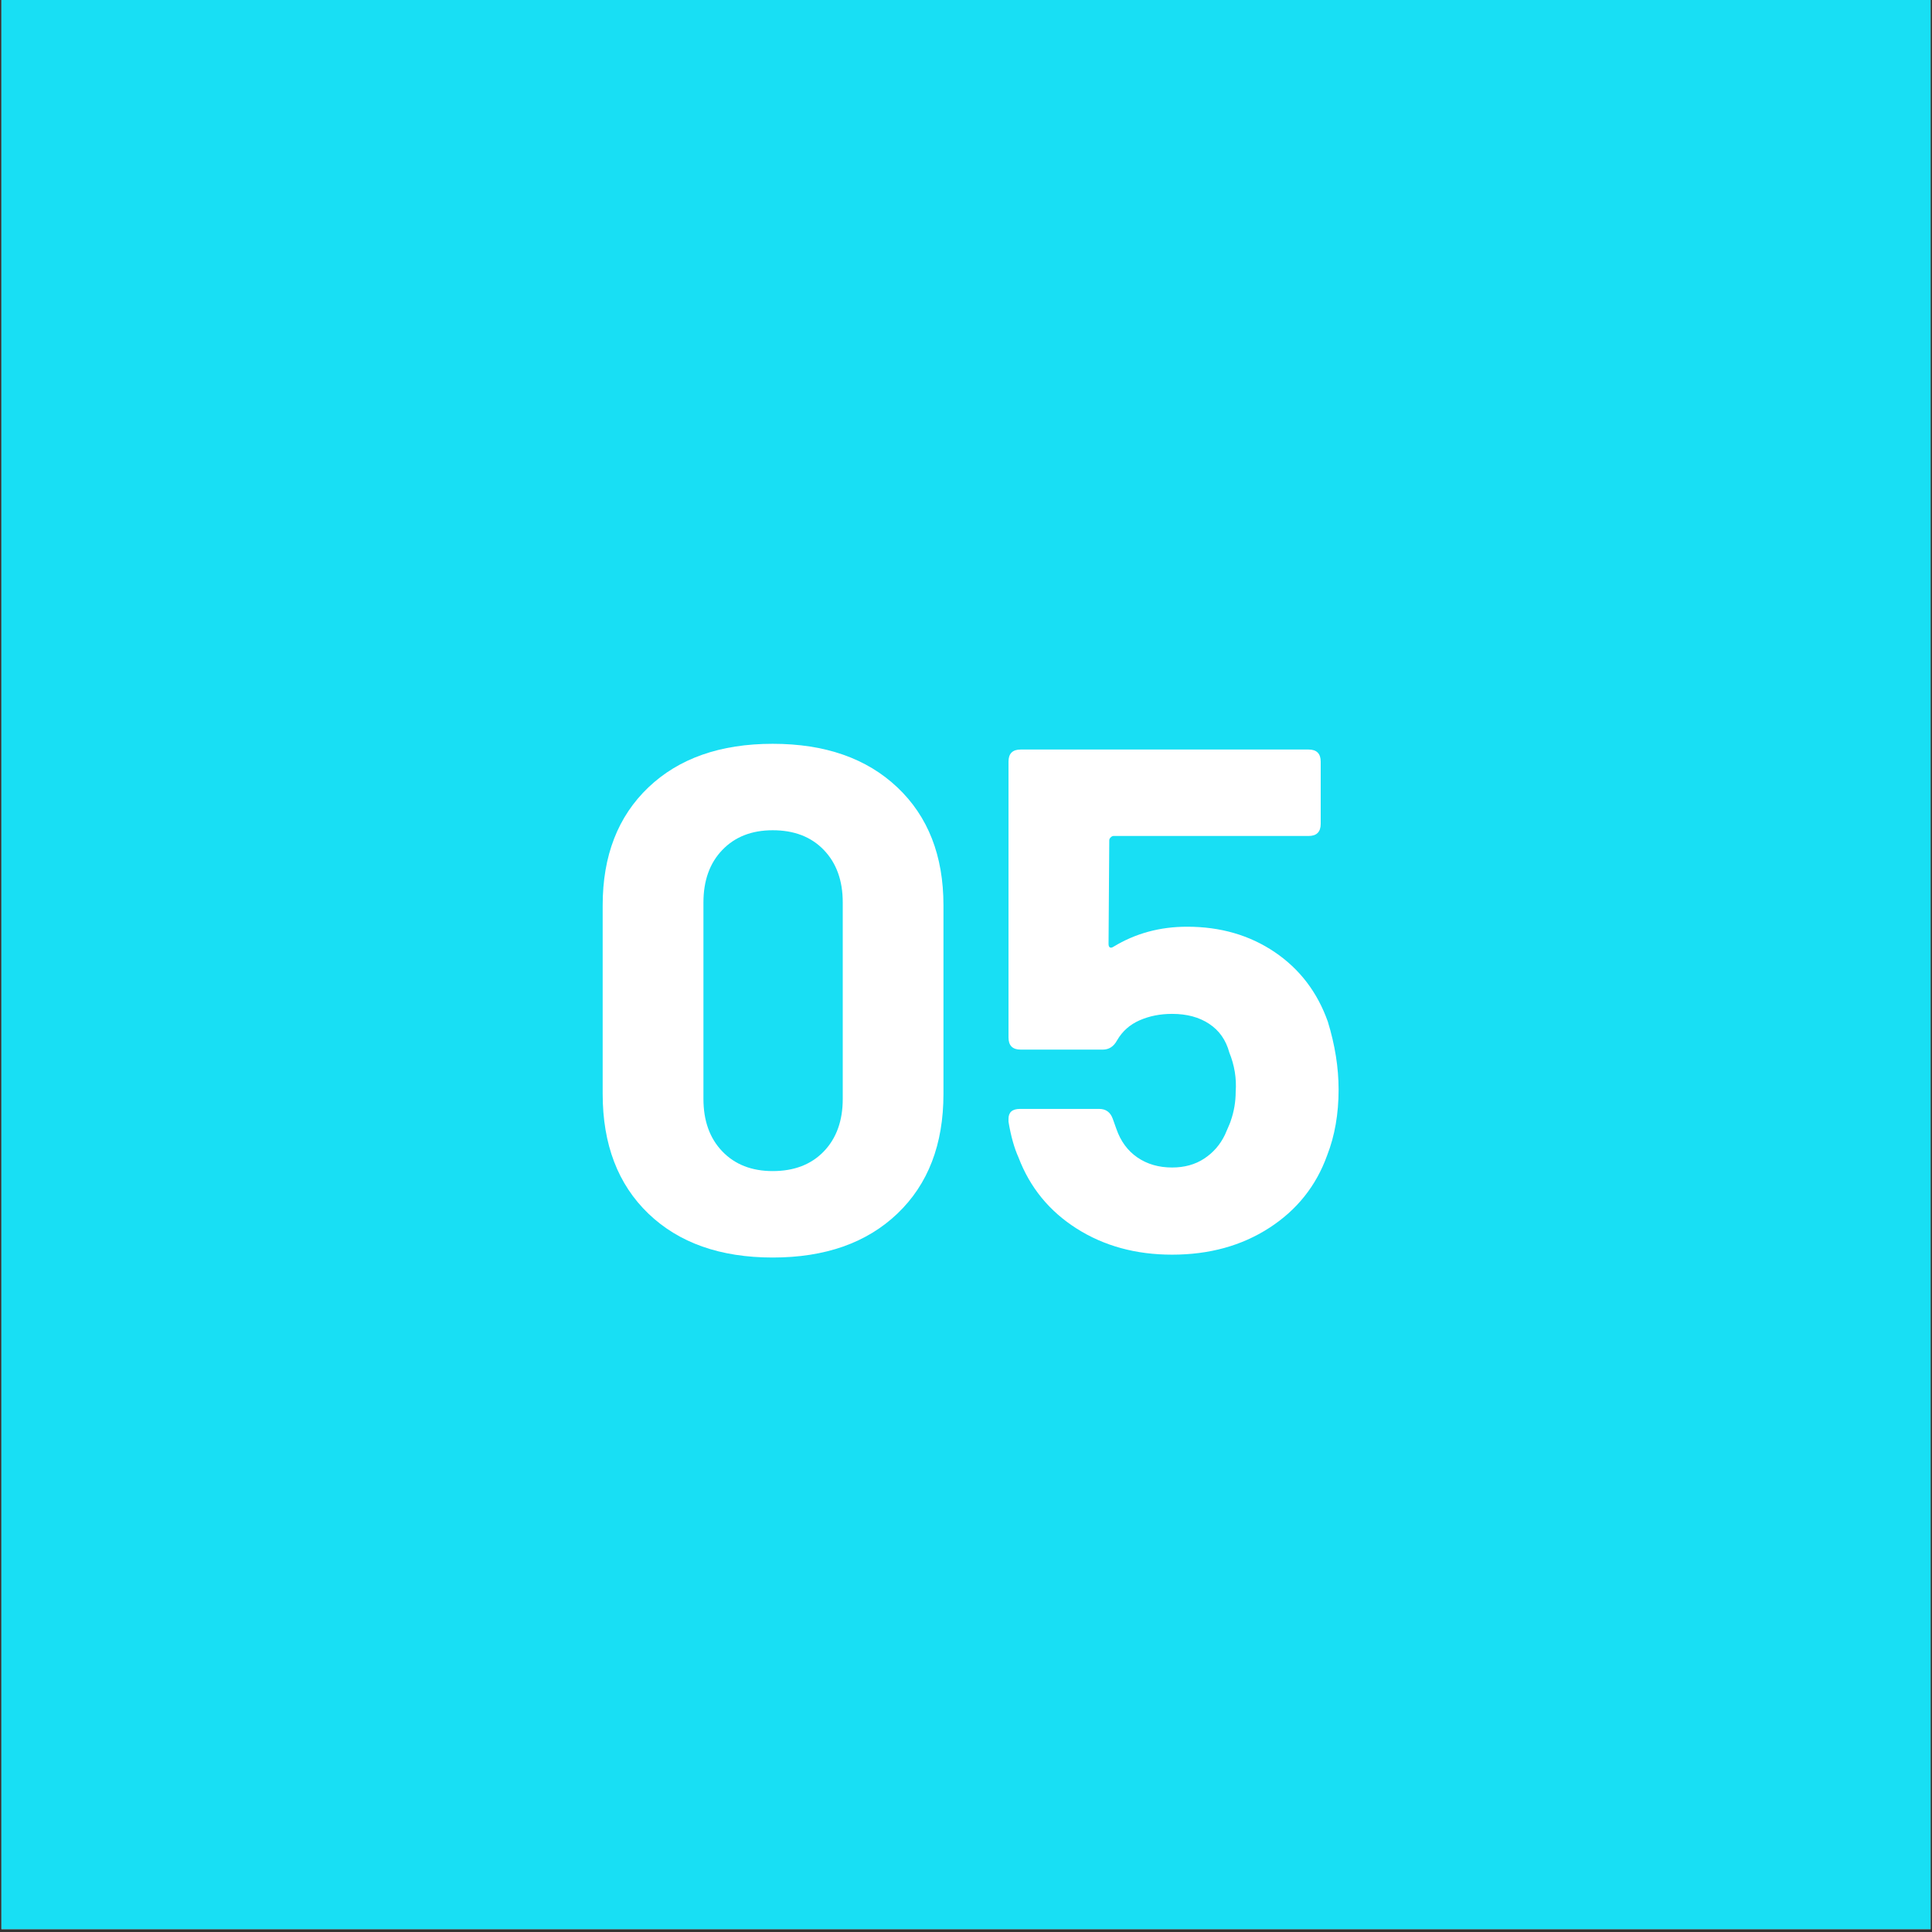 <svg xmlns="http://www.w3.org/2000/svg" xmlns:xlink="http://www.w3.org/1999/xlink" width="900" zoomAndPan="magnify" viewBox="0 0 675 675" height="900" preserveAspectRatio="xMidYMid meet" version="1.0"><rect x="0" y="0" width="675" height="675" fill="#333333" stroke="none"/><defs><g/><clipPath id="72397d746b"><path d="M 0.5 0 L 674.5 0 L 674.5 674 L 0.5 674 Z M 0.5 0 " clip-rule="nonzero"/></clipPath></defs><g clip-path="url(#72397d746b)"><path fill="#ffffff" d="M 0.5 0 L 674.5 0 L 674.5 674 L 0.5 674 Z M 0.5 0 " fill-opacity="1" fill-rule="nonzero"/><path fill="#18dff4" d="M 0.5 0 L 674.5 0 L 674.5 674 L 0.5 674 Z M 0.5 0 " fill-opacity="1" fill-rule="nonzero"/></g><g fill="#ffffff" fill-opacity="1"><g transform="translate(199.078, 436.603)"><g><path d="M 70.891 2.75 C 52.586 2.75 38.109 -2.363 27.453 -12.594 C 16.805 -22.832 11.484 -36.773 11.484 -54.422 L 11.484 -120.312 C 11.484 -137.625 16.805 -151.352 27.453 -161.5 C 38.109 -171.656 52.586 -176.734 70.891 -176.734 C 89.203 -176.734 103.723 -171.656 114.453 -161.5 C 125.18 -151.352 130.547 -137.625 130.547 -120.312 L 130.547 -54.422 C 130.547 -36.773 125.18 -22.832 114.453 -12.594 C 103.723 -2.363 89.203 2.75 70.891 2.75 Z M 70.891 -27.453 C 78.379 -27.453 84.328 -29.738 88.734 -34.312 C 93.148 -38.895 95.359 -45.016 95.359 -52.672 L 95.359 -121.312 C 95.359 -128.969 93.148 -135.082 88.734 -139.656 C 84.328 -144.238 78.379 -146.531 70.891 -146.531 C 63.566 -146.531 57.703 -144.238 53.297 -139.656 C 48.891 -135.082 46.688 -128.969 46.688 -121.312 L 46.688 -52.672 C 46.688 -45.016 48.891 -38.895 53.297 -34.312 C 57.703 -29.738 63.566 -27.453 70.891 -27.453 Z M 70.891 -27.453 "/></g></g></g><g fill="#ffffff" fill-opacity="1"><g transform="translate(341.366, 436.603)"><g><path d="M 122.562 -79.625 C 125.062 -71.477 126.312 -63.578 126.312 -55.922 C 126.312 -47.43 124.977 -39.773 122.312 -32.953 C 118.488 -22.297 111.75 -13.848 102.094 -7.609 C 92.445 -1.367 81.129 1.75 68.141 1.75 C 55.492 1.75 44.383 -1.285 34.812 -7.359 C 25.25 -13.43 18.473 -21.711 14.484 -32.203 C 12.984 -35.523 11.816 -39.688 10.984 -44.688 L 10.984 -45.688 C 10.984 -48.008 12.316 -49.172 14.984 -49.172 L 42.688 -49.172 C 45.02 -49.172 46.598 -48.008 47.422 -45.688 C 47.586 -45.188 48.004 -44.02 48.672 -42.188 C 50.172 -37.863 52.625 -34.535 56.031 -32.203 C 59.445 -29.867 63.484 -28.703 68.141 -28.703 C 72.473 -28.703 76.219 -29.742 79.375 -31.828 C 82.539 -33.91 84.957 -36.695 86.625 -40.188 C 87.945 -43.188 88.609 -44.77 88.609 -44.938 C 89.773 -48.258 90.359 -51.672 90.359 -55.172 C 90.691 -59.828 89.945 -64.398 88.125 -68.891 C 86.957 -73.223 84.625 -76.551 81.125 -78.875 C 77.633 -81.207 73.305 -82.375 68.141 -82.375 C 63.984 -82.375 60.195 -81.625 56.781 -80.125 C 53.375 -78.633 50.754 -76.305 48.922 -73.141 C 47.754 -70.973 46.094 -69.891 43.938 -69.891 L 15.234 -69.891 C 12.398 -69.891 10.984 -71.305 10.984 -74.141 L 10.984 -170.5 C 10.984 -173.32 12.398 -174.734 15.234 -174.734 L 115.828 -174.734 C 118.648 -174.734 120.062 -173.32 120.062 -170.5 L 120.062 -148.781 C 120.062 -145.945 118.648 -144.531 115.828 -144.531 L 47.672 -144.531 C 47.336 -144.531 47.004 -144.363 46.672 -144.031 C 46.348 -143.695 46.188 -143.363 46.188 -143.031 L 45.938 -106.844 C 45.938 -106.176 46.098 -105.758 46.422 -105.594 C 46.754 -105.426 47.172 -105.508 47.672 -105.844 C 55.328 -110.5 63.898 -112.828 73.391 -112.828 C 85.035 -112.828 95.227 -109.875 103.969 -103.969 C 112.707 -98.062 118.906 -89.945 122.562 -79.625 Z M 122.562 -79.625 "/></g></g></g></svg>